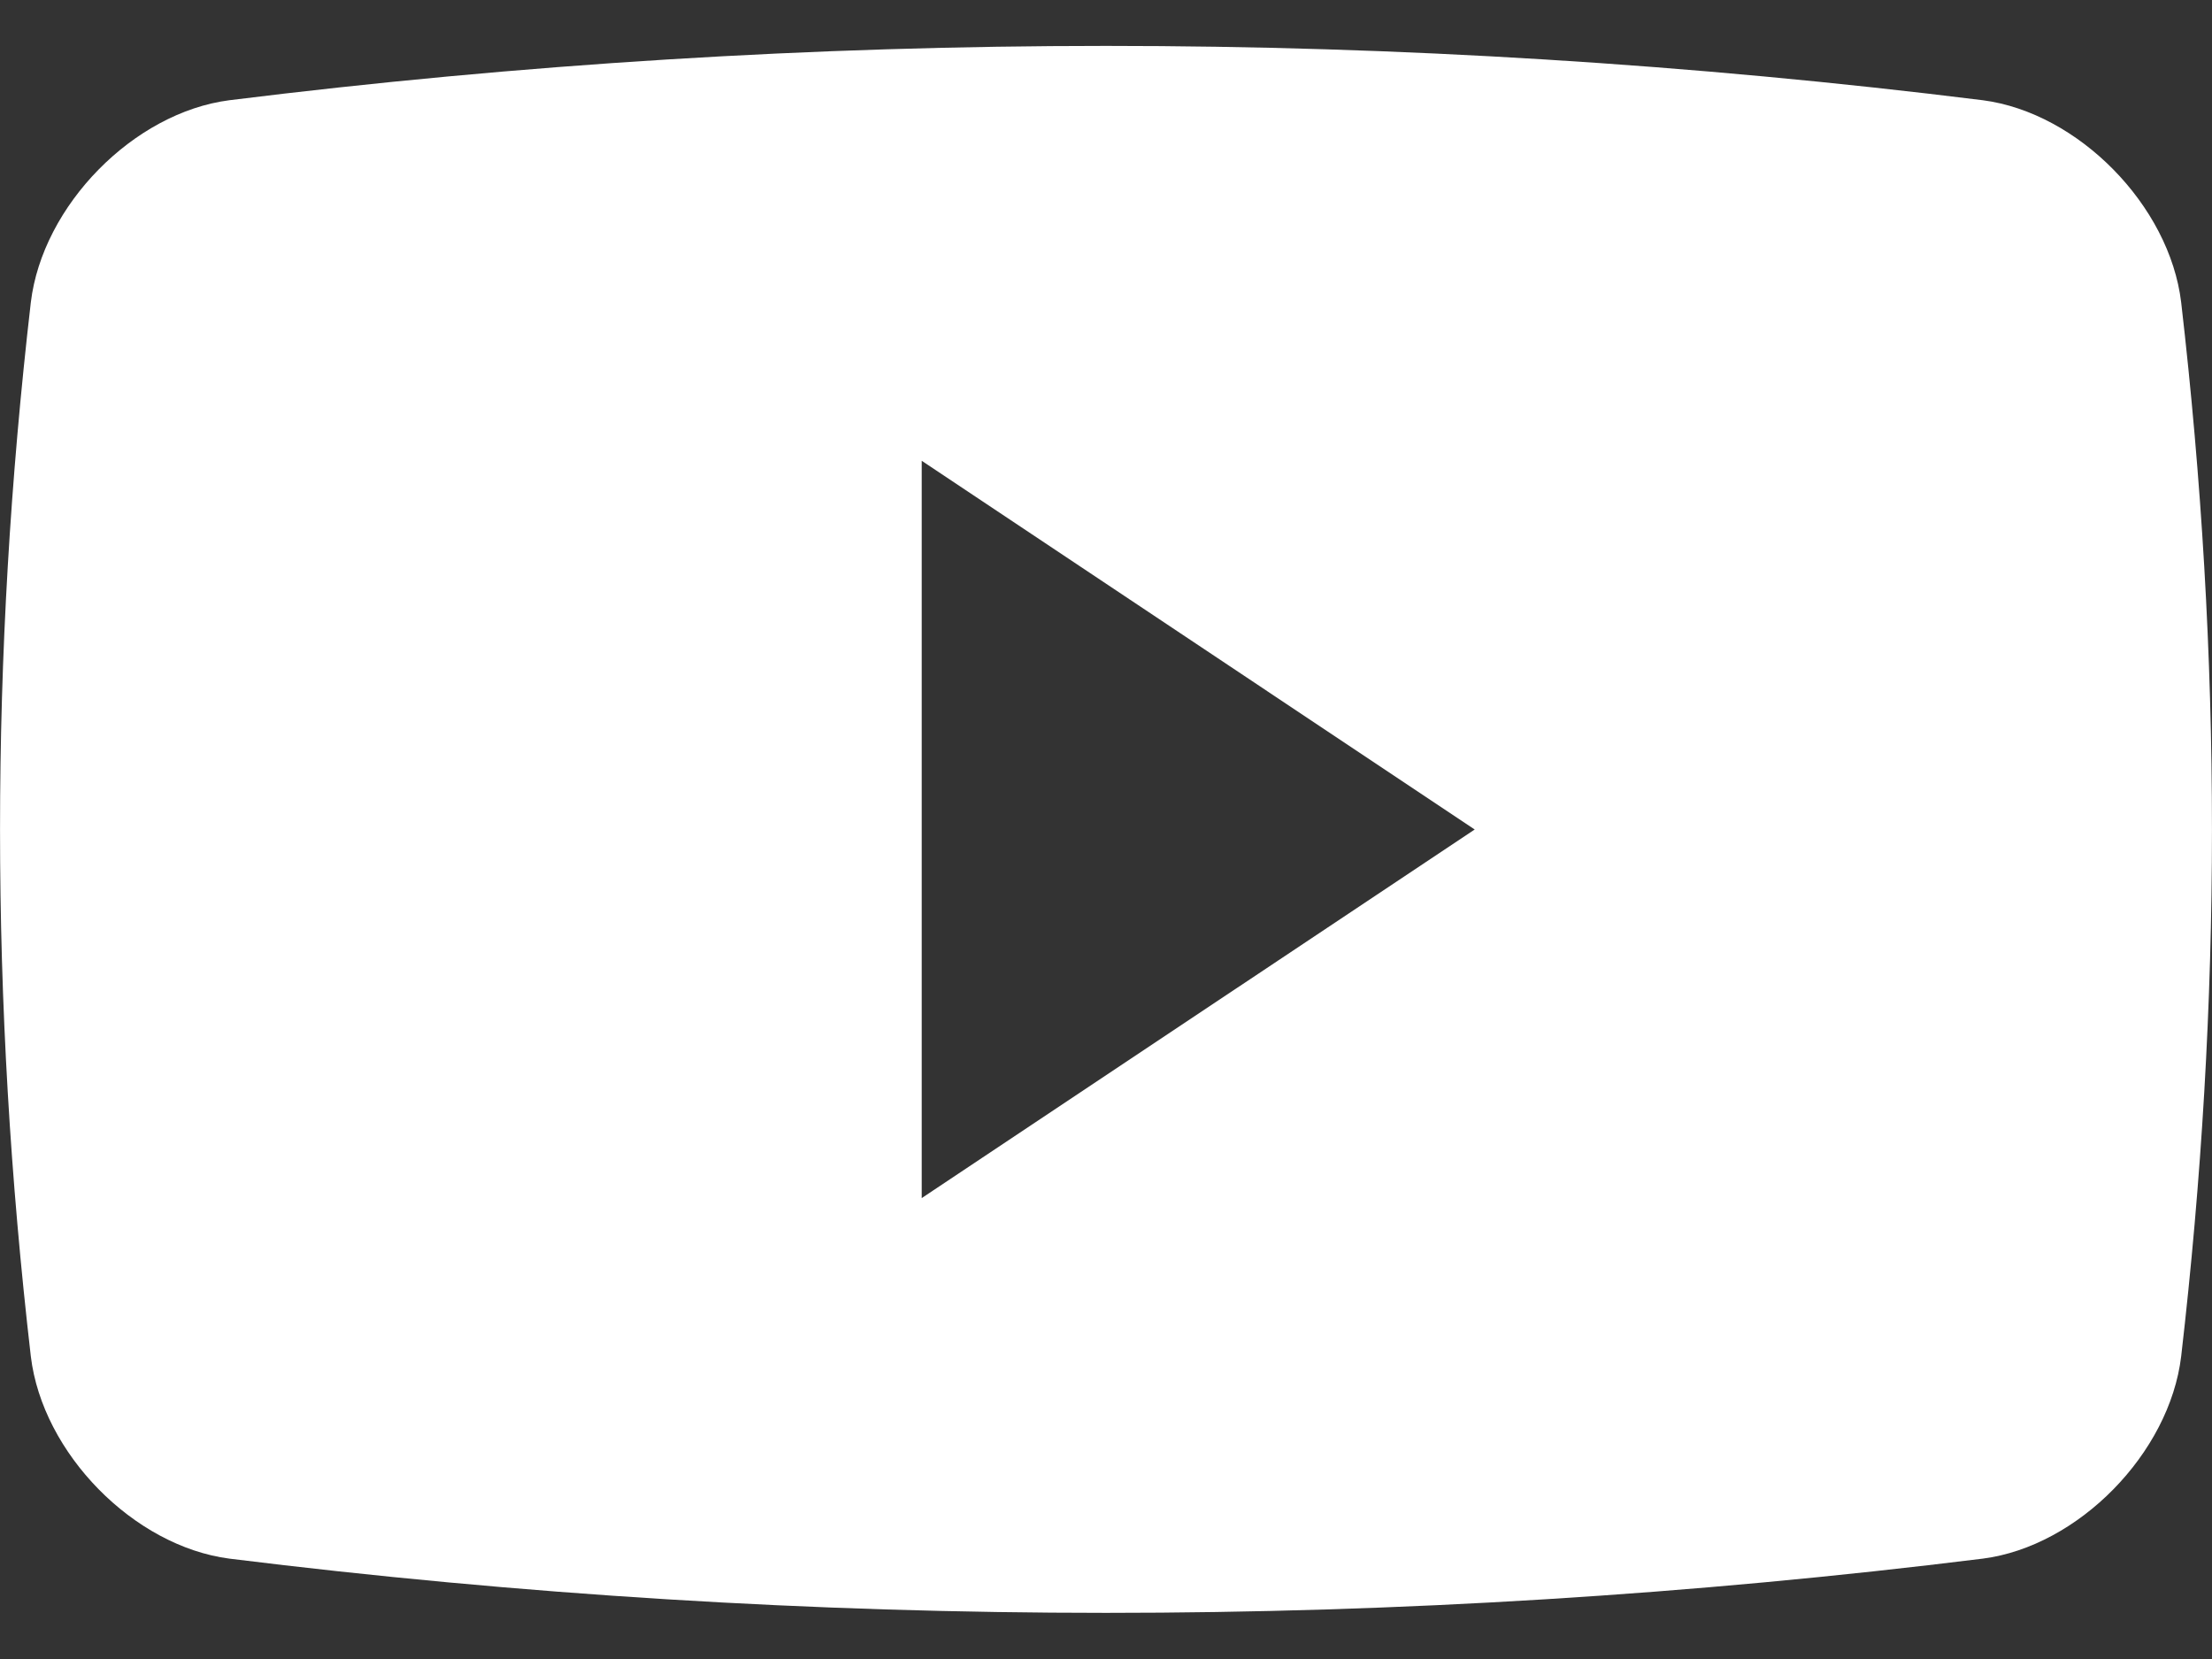 <svg width="16" height="12" viewBox="0 0 16 12" fill="none" xmlns="http://www.w3.org/2000/svg">
<rect x="0" y="0" width="16" height="12" fill="#333333" stroke="none"/>
<path d="M15.777 2.187C15.693 1.486 15.033 0.815 14.342 0.725C10.129 0.201 5.87 0.201 1.659 0.725C0.967 0.814 0.307 1.486 0.223 2.187C-0.074 4.755 -0.074 7.244 0.223 9.811C0.307 10.512 0.967 11.184 1.659 11.274C5.87 11.797 10.13 11.797 14.342 11.274C15.033 11.185 15.693 10.512 15.777 9.811C16.074 7.245 16.074 4.755 15.777 2.187ZM6.667 8.666V3.333L10.667 6L6.667 8.666Z" fill="white"/>
</svg>
